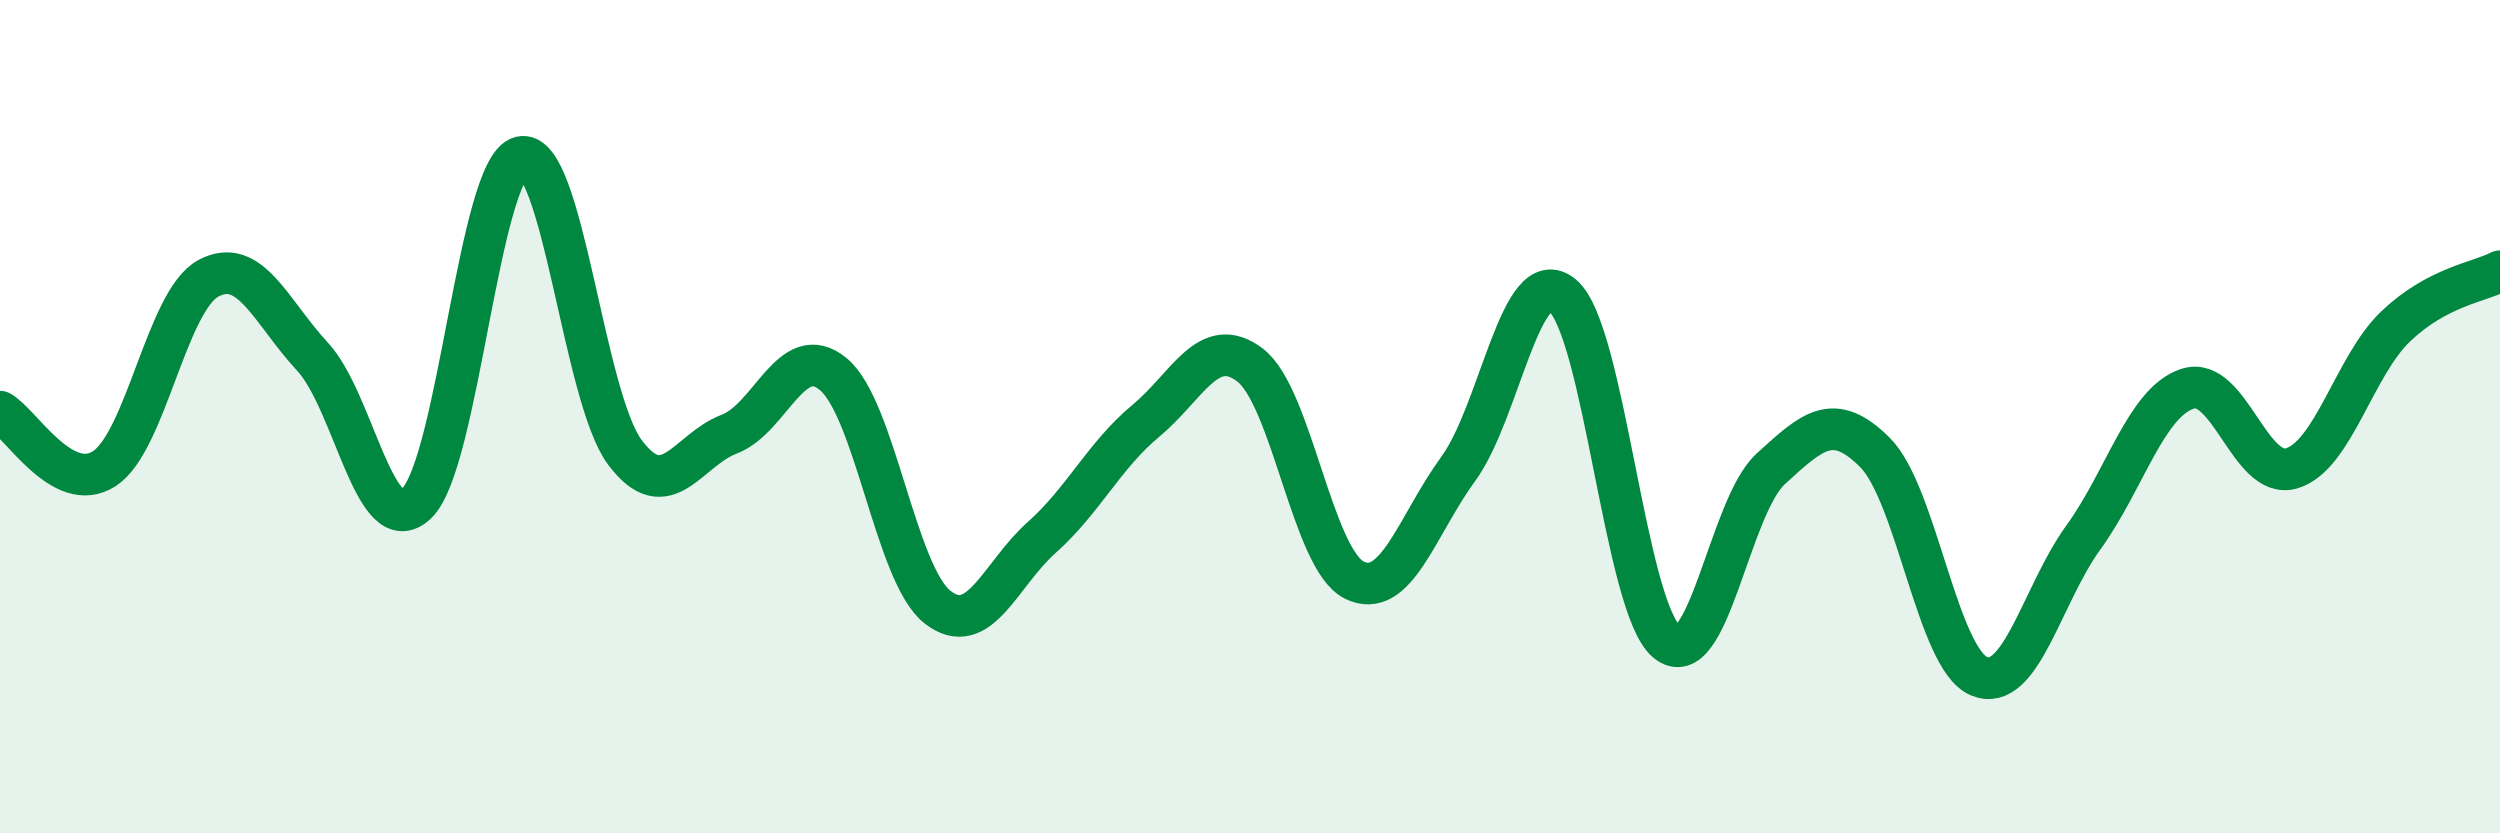 
    <svg width="60" height="20" viewBox="0 0 60 20" xmlns="http://www.w3.org/2000/svg">
      <path
        d="M 0,9.88 C 0.5,10.15 1.5,11.89 2.5,11.25 C 3.5,10.61 4,7.22 5,6.68 C 6,6.14 6.5,7.48 7.5,8.56 C 8.5,9.64 9,13.04 10,12.08 C 11,11.12 11.5,4.01 12.5,3.77 C 13.5,3.53 14,9.53 15,10.86 C 16,12.19 16.5,10.8 17.5,10.42 C 18.5,10.04 19,8.15 20,8.98 C 21,9.81 21.5,13.79 22.5,14.57 C 23.5,15.35 24,13.79 25,12.9 C 26,12.01 26.5,10.93 27.5,10.1 C 28.5,9.27 29,8 30,8.76 C 31,9.52 31.5,13.42 32.5,13.92 C 33.5,14.42 34,12.62 35,11.25 C 36,9.88 36.5,6.26 37.5,7.09 C 38.5,7.92 39,14.57 40,15.4 C 41,16.23 41.5,12.16 42.5,11.25 C 43.5,10.34 44,9.86 45,10.86 C 46,11.86 46.5,15.82 47.5,16.23 C 48.5,16.64 49,14.28 50,12.9 C 51,11.52 51.5,9.66 52.5,9.33 C 53.5,9 54,11.54 55,11.24 C 56,10.94 56.5,8.78 57.5,7.83 C 58.5,6.88 59.5,6.77 60,6.51L60 20L0 20Z"
        fill="#008740"
        opacity="0.1"
        stroke-linecap="round"
        stroke-linejoin="round"
      />
      <path
        d="M 0,9.88 C 0.5,10.15 1.5,11.89 2.5,11.25 C 3.5,10.61 4,7.22 5,6.68 C 6,6.14 6.5,7.48 7.5,8.56 C 8.5,9.64 9,13.04 10,12.08 C 11,11.12 11.5,4.01 12.5,3.77 C 13.5,3.53 14,9.53 15,10.86 C 16,12.19 16.5,10.8 17.5,10.42 C 18.5,10.04 19,8.15 20,8.98 C 21,9.81 21.5,13.79 22.5,14.57 C 23.5,15.35 24,13.79 25,12.9 C 26,12.01 26.5,10.93 27.5,10.1 C 28.5,9.27 29,8 30,8.76 C 31,9.52 31.5,13.42 32.5,13.92 C 33.5,14.42 34,12.62 35,11.25 C 36,9.88 36.5,6.26 37.5,7.09 C 38.5,7.92 39,14.57 40,15.4 C 41,16.23 41.5,12.16 42.5,11.25 C 43.5,10.34 44,9.86 45,10.86 C 46,11.86 46.5,15.82 47.5,16.23 C 48.5,16.64 49,14.28 50,12.9 C 51,11.52 51.5,9.66 52.5,9.33 C 53.5,9 54,11.54 55,11.24 C 56,10.94 56.5,8.78 57.5,7.83 C 58.5,6.88 59.5,6.77 60,6.51"
        stroke="#008740"
        stroke-width="1"
        fill="none"
        stroke-linecap="round"
        stroke-linejoin="round"
      />
    </svg>
  